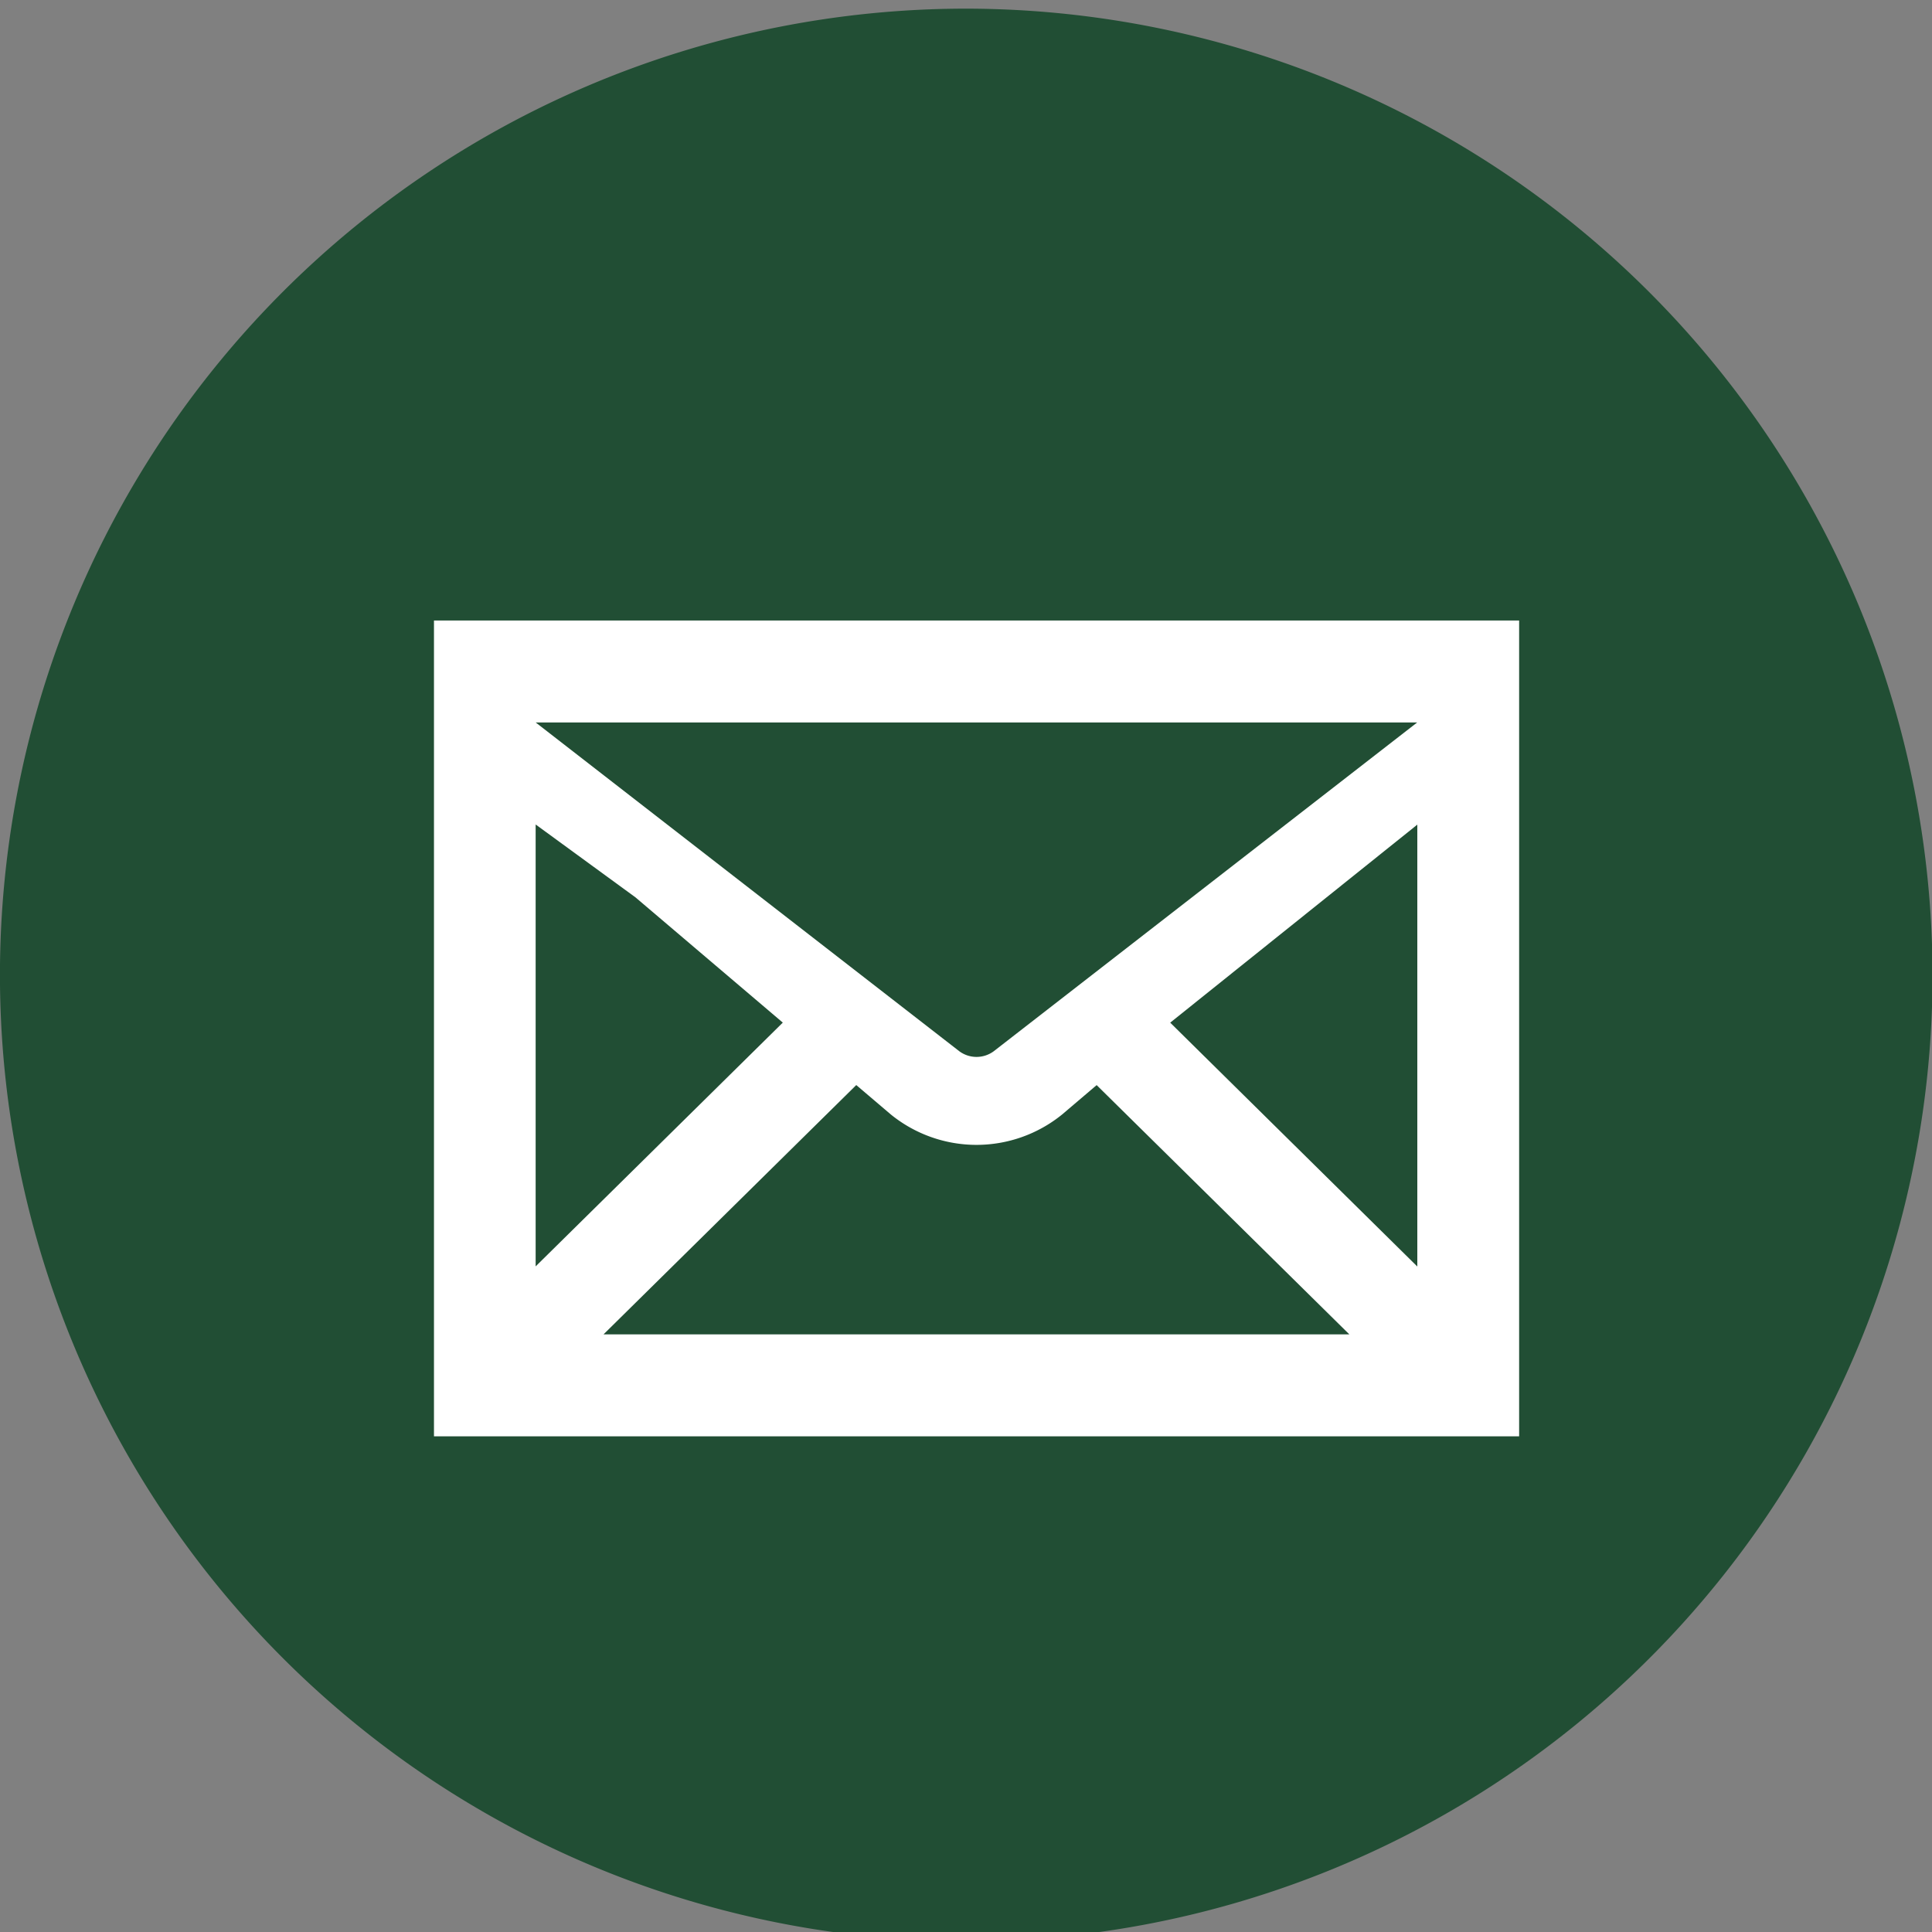 <svg xmlns="http://www.w3.org/2000/svg" xmlns:xlink="http://www.w3.org/1999/xlink" width="40" height="40" viewBox="0 0 40 40">
  <rect x="0" y="0" width="40" height="40" fill="#808080" stroke="none"/>
  <defs>
    <clipPath id="clip-path">
      <rect id="長方形_1457" data-name="長方形 1457" width="40" height="40" transform="translate(0 -0.215)" fill="#214e34"/>
    </clipPath>
  </defs>
  <g id="グループ_13" data-name="グループ 13" transform="translate(0 0.215)" clip-path="url(#clip-path)">
    <path id="パス_30" data-name="パス 30" d="M40.011,20.058A20.006,20.006,0,1,1,20.005,0,20.032,20.032,0,0,1,40.011,20.058" transform="translate(0 -0.036)" fill="#214e34"/>
    <path id="パス_31" data-name="パス 31" d="M21.333,46.891H43.8V30H21.333Zm11.588-7.972a.6.6,0,0,1-.71,0l-8.772-6.808h18.25Zm-7.416-3.187,3.05,2.593-5.117,5.047V34.223Zm4.571,3.886.717.61a2.813,2.813,0,0,0,3.544,0l.716-.609,5.232,5.161H24.843Zm6.5-1.292,5.116-4.1v9.149Z" transform="translate(-12.348 -17.368)" fill="#fff"/>
  </g>
</svg>
